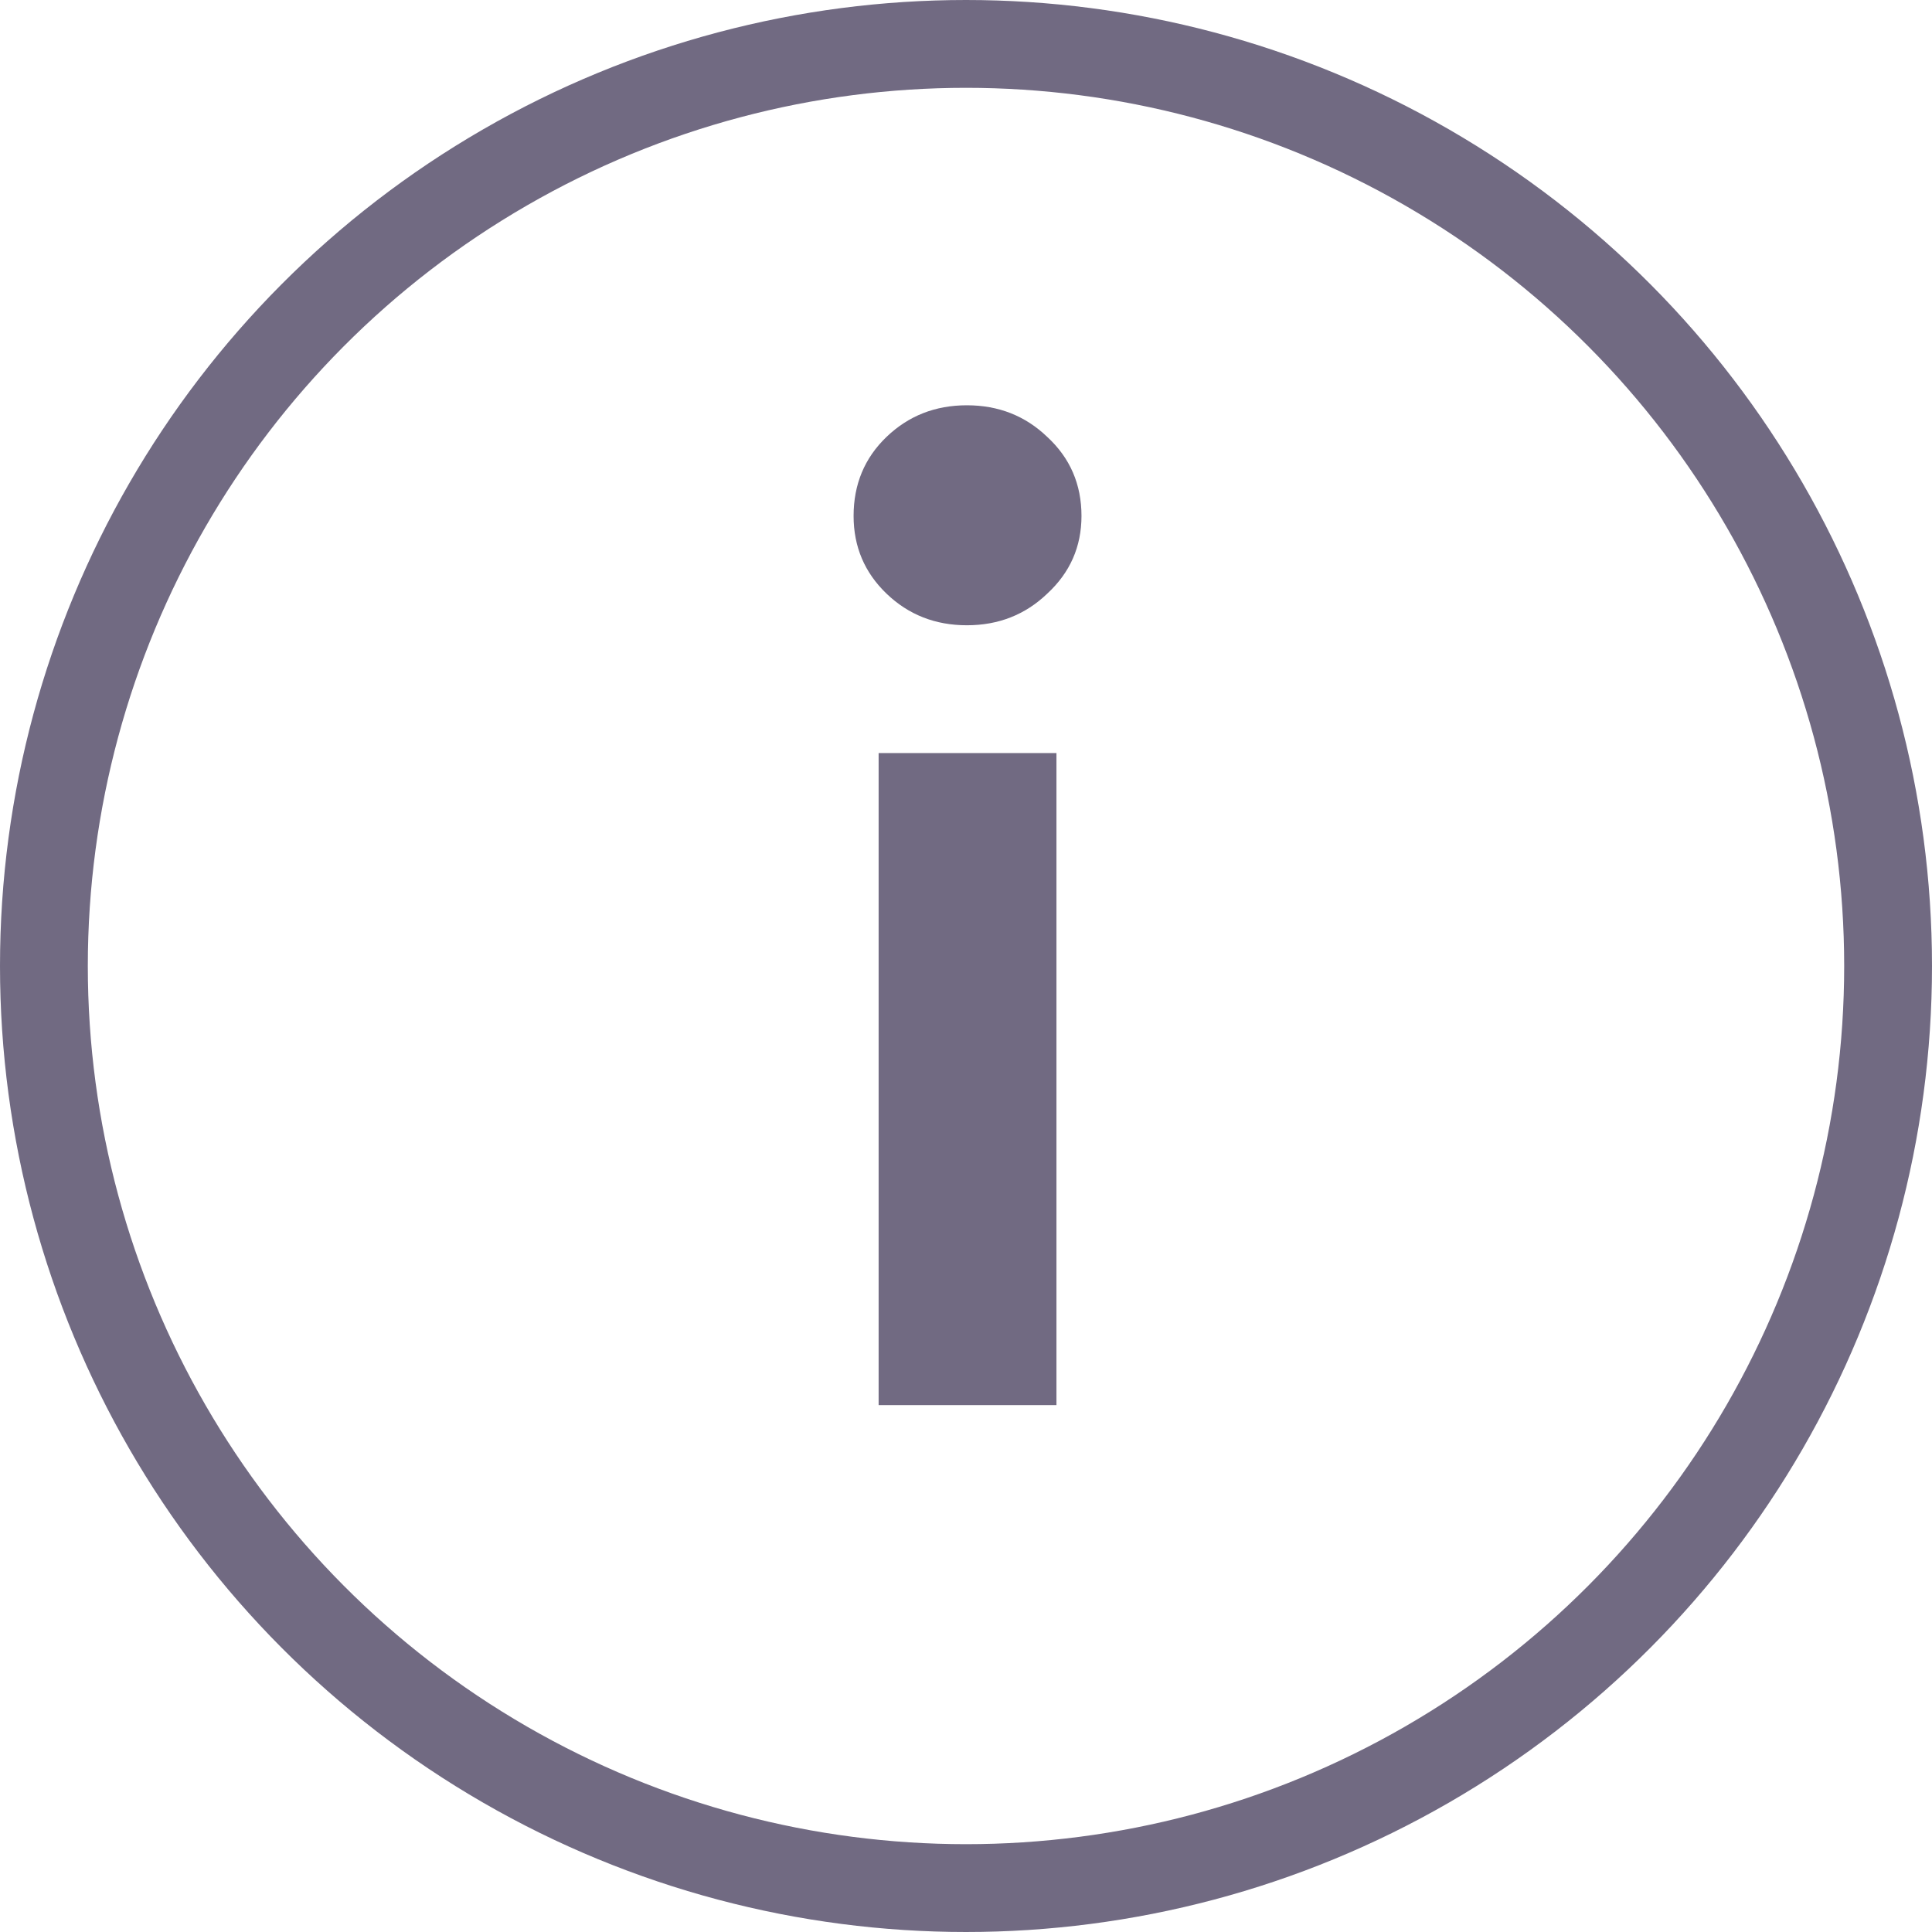 <?xml version="1.0" encoding="UTF-8"?> <svg xmlns="http://www.w3.org/2000/svg" width="22" height="22" viewBox="0 0 22 22" fill="none"><g opacity="0.6"><circle cx="11" cy="11" r="10.5" stroke="#12062F"></circle><path d="M10.005 8.575H12.03V16H10.005V8.575ZM11.01 7.12C10.65 7.12 10.345 7 10.095 6.76C9.845 6.52 9.72 6.225 9.72 5.875C9.72 5.515 9.845 5.215 10.095 4.975C10.345 4.735 10.65 4.615 11.01 4.615C11.37 4.615 11.675 4.735 11.925 4.975C12.185 5.215 12.315 5.515 12.315 5.875C12.315 6.225 12.185 6.52 11.925 6.76C11.675 7 11.37 7.12 11.01 7.12Z" fill="#12062F"></path></g></svg> 